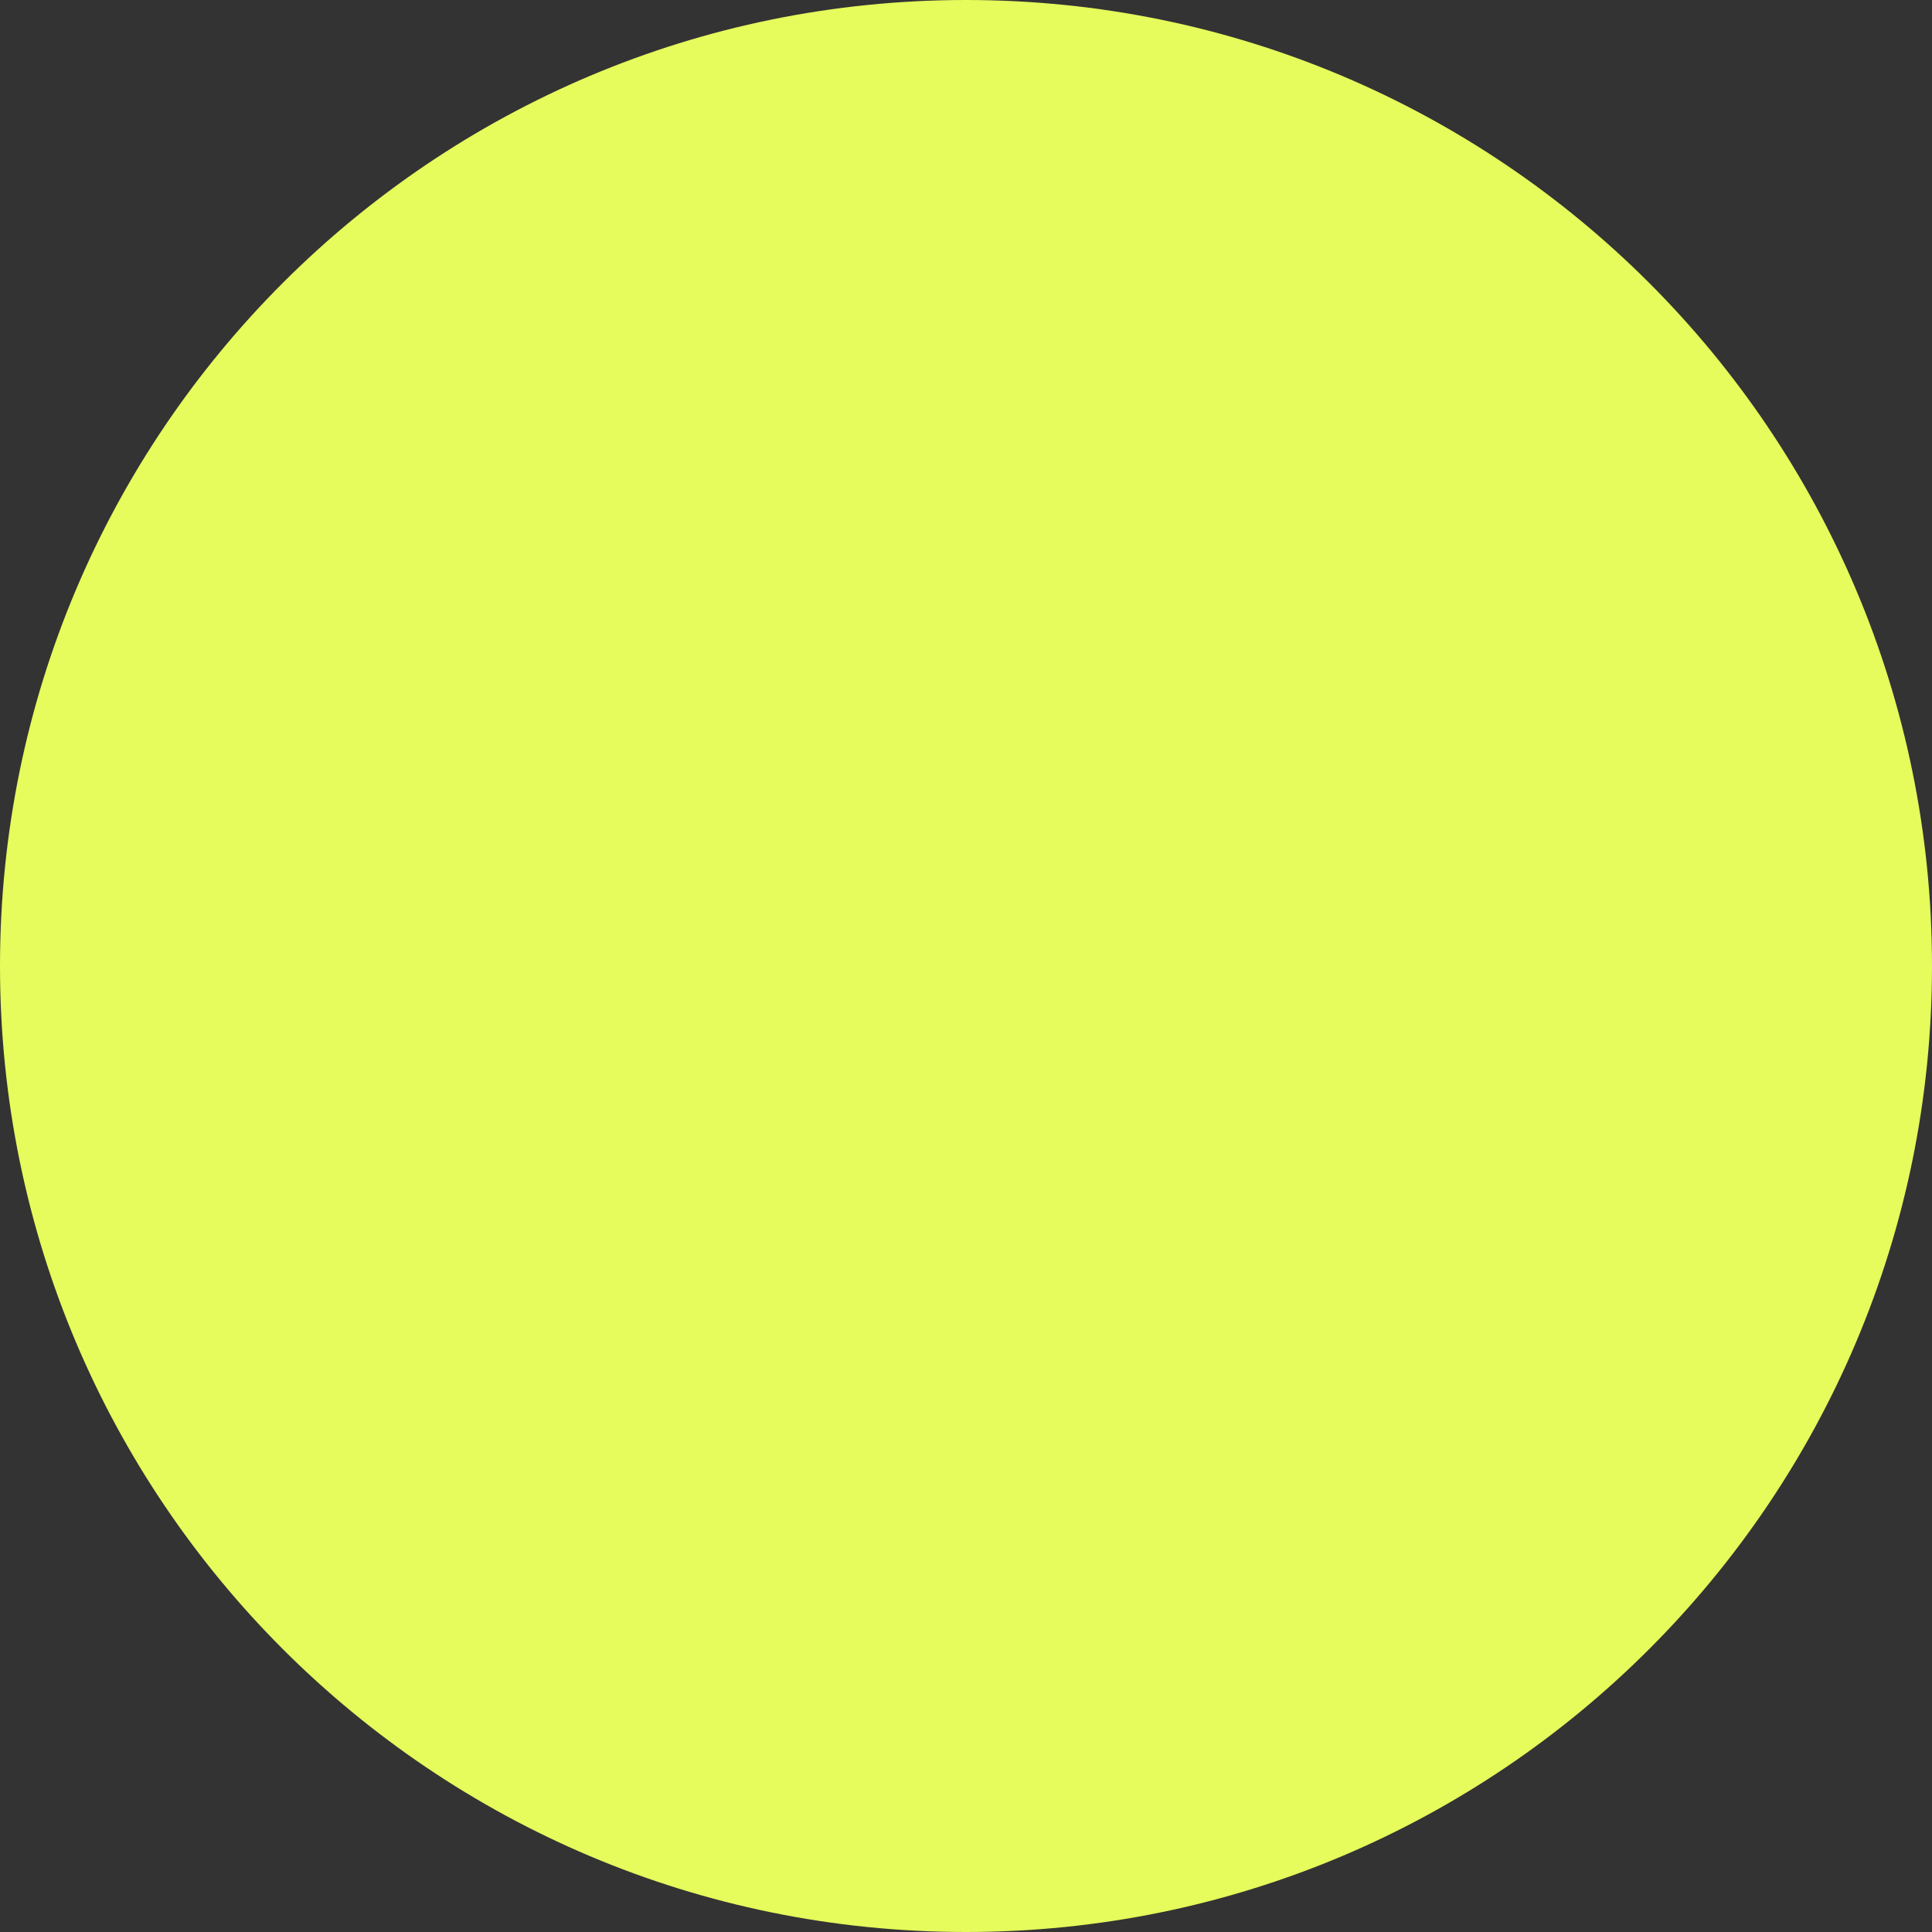 <?xml version="1.0" encoding="UTF-8"?>
<svg id="Layer_1" data-name="Layer 1" xmlns="http://www.w3.org/2000/svg" viewBox="0 0 16 16">
  <rect x="0" y="0" width="16" height="16" fill="#333333" stroke="none"/>
  <defs>
    <style>
      .cls-1 {
        fill: #e6fb5c;
        stroke-width: 0px;
      }
    </style>
  </defs>
  <path class="cls-1" d="m0,8c0,4.42,3.58,8,8,8V0C3.58,0,0,3.58,0,8Z"/>
  <path class="cls-1" d="m8,0v16c4.42,0,8-3.58,8-8S12.42,0,8,0Z"/>
</svg>